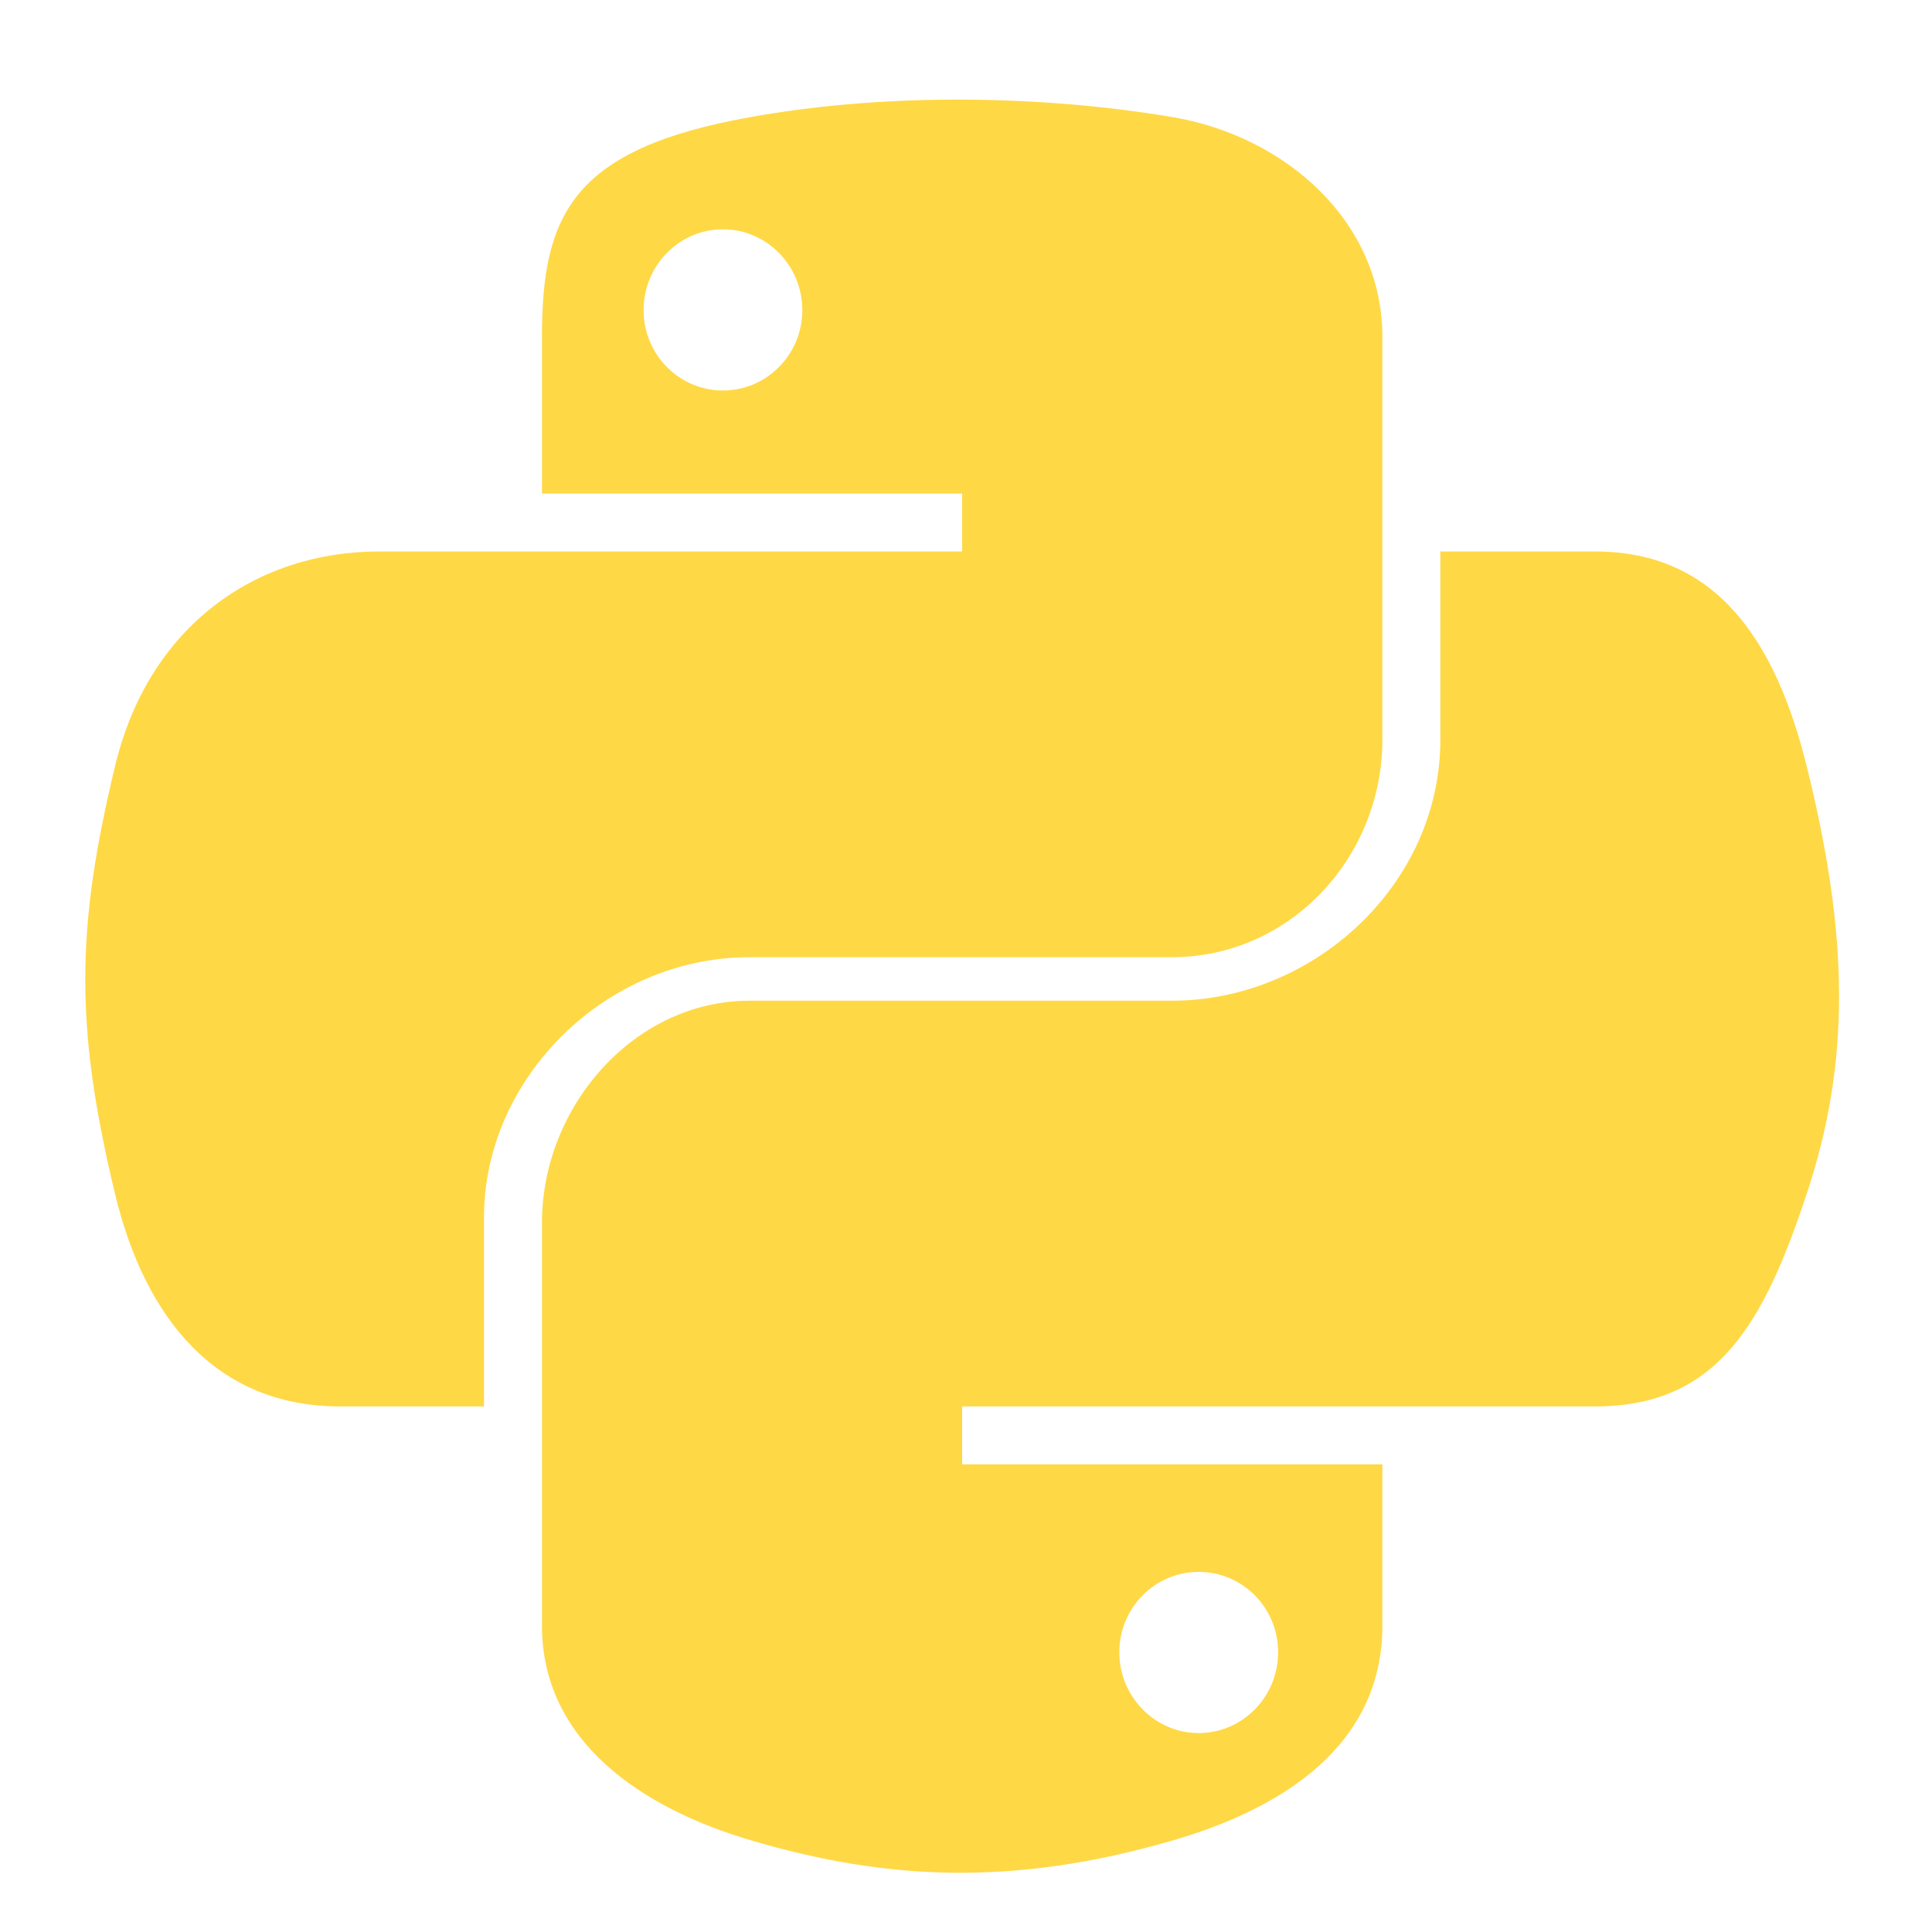 <svg width="25" height="25" viewBox="0 0 25 25" fill="none" xmlns="http://www.w3.org/2000/svg">
    <path d="M9.7 12.386H15.167C16.689 12.386 17.888 11.098 17.888 9.57V4.358C17.888 2.875 16.644 1.76 15.159 1.513C14.219 1.356 13.247 1.285 12.311 1.289C11.376 1.294 10.509 1.373 9.723 1.513C7.406 1.922 7.013 2.778 7.013 4.358V6.386H12.45V7.136H4.908C3.318 7.136 1.925 8.094 1.489 9.913C0.986 11.998 0.964 13.273 1.489 15.45C1.878 17.071 2.807 18.199 4.398 18.199H6.263V15.752C6.263 13.945 7.843 12.386 9.7 12.386ZM9.355 5.053C8.788 5.053 8.328 4.588 8.328 4.013C8.328 3.436 8.788 2.967 9.355 2.967C9.92 2.967 10.382 3.436 10.382 4.013C10.382 4.588 9.92 5.053 9.355 5.053ZM23.378 9.913C22.985 8.329 22.234 7.136 20.641 7.136H18.638V9.57C18.638 11.455 16.989 12.949 15.167 12.949H9.7C8.202 12.949 7.013 14.322 7.013 15.822V21.035C7.013 22.518 8.278 23.391 9.725 23.816C11.457 24.326 13.098 24.418 15.172 23.816C16.549 23.417 17.888 22.614 17.888 21.035V18.949H12.45V18.199H20.641C22.232 18.199 22.825 17.116 23.378 15.45C23.949 13.735 23.925 12.113 23.378 9.913ZM15.511 20.34C16.079 20.34 16.539 20.804 16.539 21.38C16.539 21.956 16.079 22.426 15.511 22.426C14.946 22.426 14.484 21.956 14.484 21.38C14.484 20.804 14.946 20.34 15.511 20.34Z" fill="#FFD845"/>
    </svg>
    